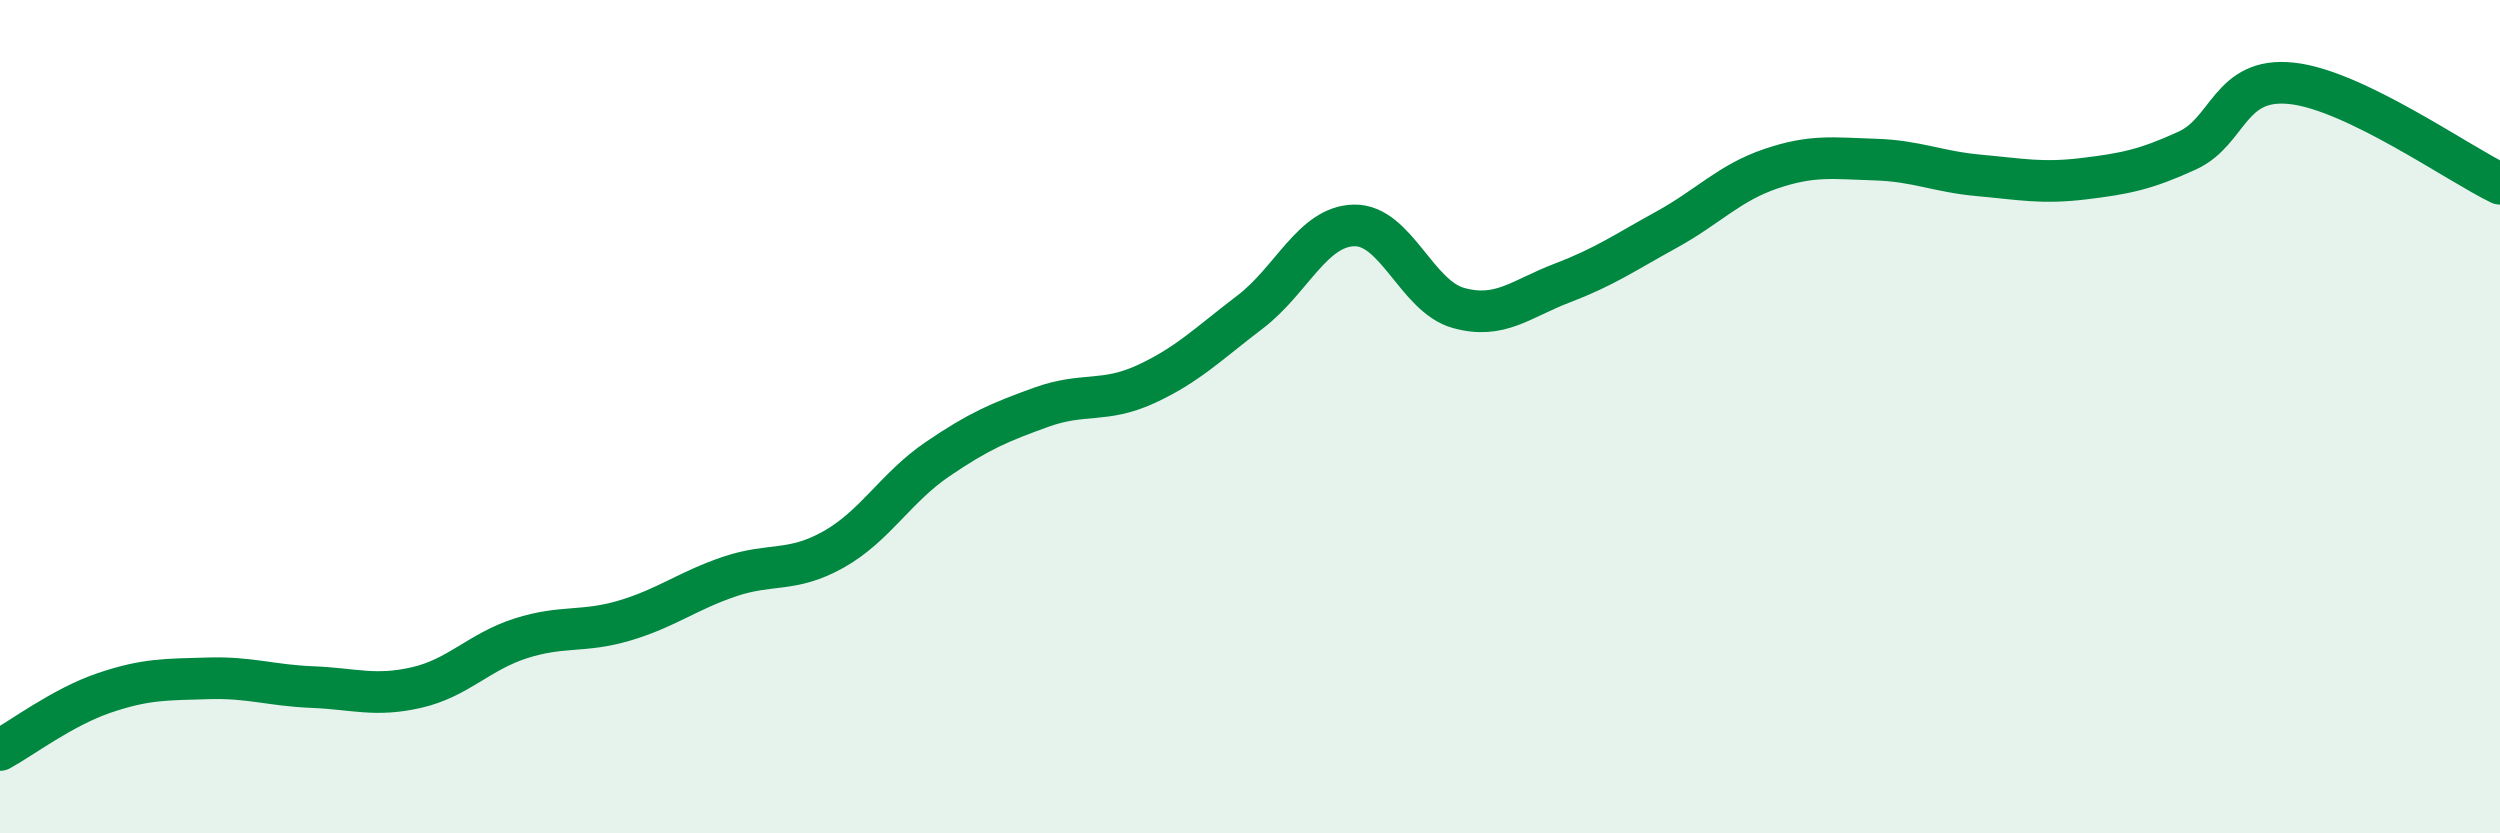 
    <svg width="60" height="20" viewBox="0 0 60 20" xmlns="http://www.w3.org/2000/svg">
      <path
        d="M 0,18 C 0.5,17.73 1.5,16.97 2.5,16.63 C 3.5,16.29 4,16.31 5,16.28 C 6,16.25 6.5,16.45 7.5,16.49 C 8.5,16.53 9,16.73 10,16.5 C 11,16.27 11.5,15.64 12.5,15.32 C 13.5,15 14,15.19 15,14.89 C 16,14.59 16.5,14.18 17.5,13.84 C 18.5,13.5 19,13.75 20,13.19 C 21,12.63 21.5,11.7 22.5,11.02 C 23.5,10.34 24,10.13 25,9.77 C 26,9.41 26.5,9.68 27.5,9.22 C 28.5,8.76 29,8.25 30,7.49 C 31,6.73 31.5,5.43 32.5,5.41 C 33.5,5.39 34,7.11 35,7.39 C 36,7.67 36.5,7.17 37.5,6.79 C 38.5,6.41 39,6.06 40,5.51 C 41,4.96 41.5,4.39 42.5,4.05 C 43.5,3.71 44,3.8 45,3.83 C 46,3.86 46.5,4.12 47.5,4.21 C 48.5,4.3 49,4.41 50,4.29 C 51,4.17 51.5,4.07 52.5,3.61 C 53.5,3.15 53.5,1.84 55,2 C 56.5,2.16 59,3.93 60,4.41L60 20L0 20Z"
        fill="#008740"
        opacity="0.1"
        stroke-linecap="round"
        stroke-linejoin="round"
      />
      <path
        d="M 0,18 C 0.5,17.73 1.5,16.97 2.5,16.63 C 3.5,16.29 4,16.31 5,16.28 C 6,16.25 6.5,16.45 7.5,16.49 C 8.5,16.53 9,16.73 10,16.5 C 11,16.27 11.5,15.64 12.5,15.32 C 13.5,15 14,15.19 15,14.89 C 16,14.59 16.5,14.18 17.5,13.84 C 18.5,13.5 19,13.75 20,13.19 C 21,12.63 21.5,11.7 22.5,11.02 C 23.5,10.34 24,10.13 25,9.77 C 26,9.41 26.5,9.68 27.5,9.22 C 28.5,8.76 29,8.25 30,7.49 C 31,6.73 31.5,5.43 32.5,5.41 C 33.5,5.39 34,7.11 35,7.39 C 36,7.67 36.5,7.17 37.5,6.79 C 38.5,6.41 39,6.06 40,5.51 C 41,4.96 41.5,4.39 42.5,4.05 C 43.5,3.71 44,3.8 45,3.83 C 46,3.86 46.5,4.12 47.5,4.21 C 48.5,4.3 49,4.41 50,4.29 C 51,4.17 51.5,4.07 52.5,3.61 C 53.5,3.15 53.5,1.84 55,2 C 56.5,2.16 59,3.93 60,4.41"
        stroke="#008740"
        stroke-width="1"
        fill="none"
        stroke-linecap="round"
        stroke-linejoin="round"
      />
    </svg>
  